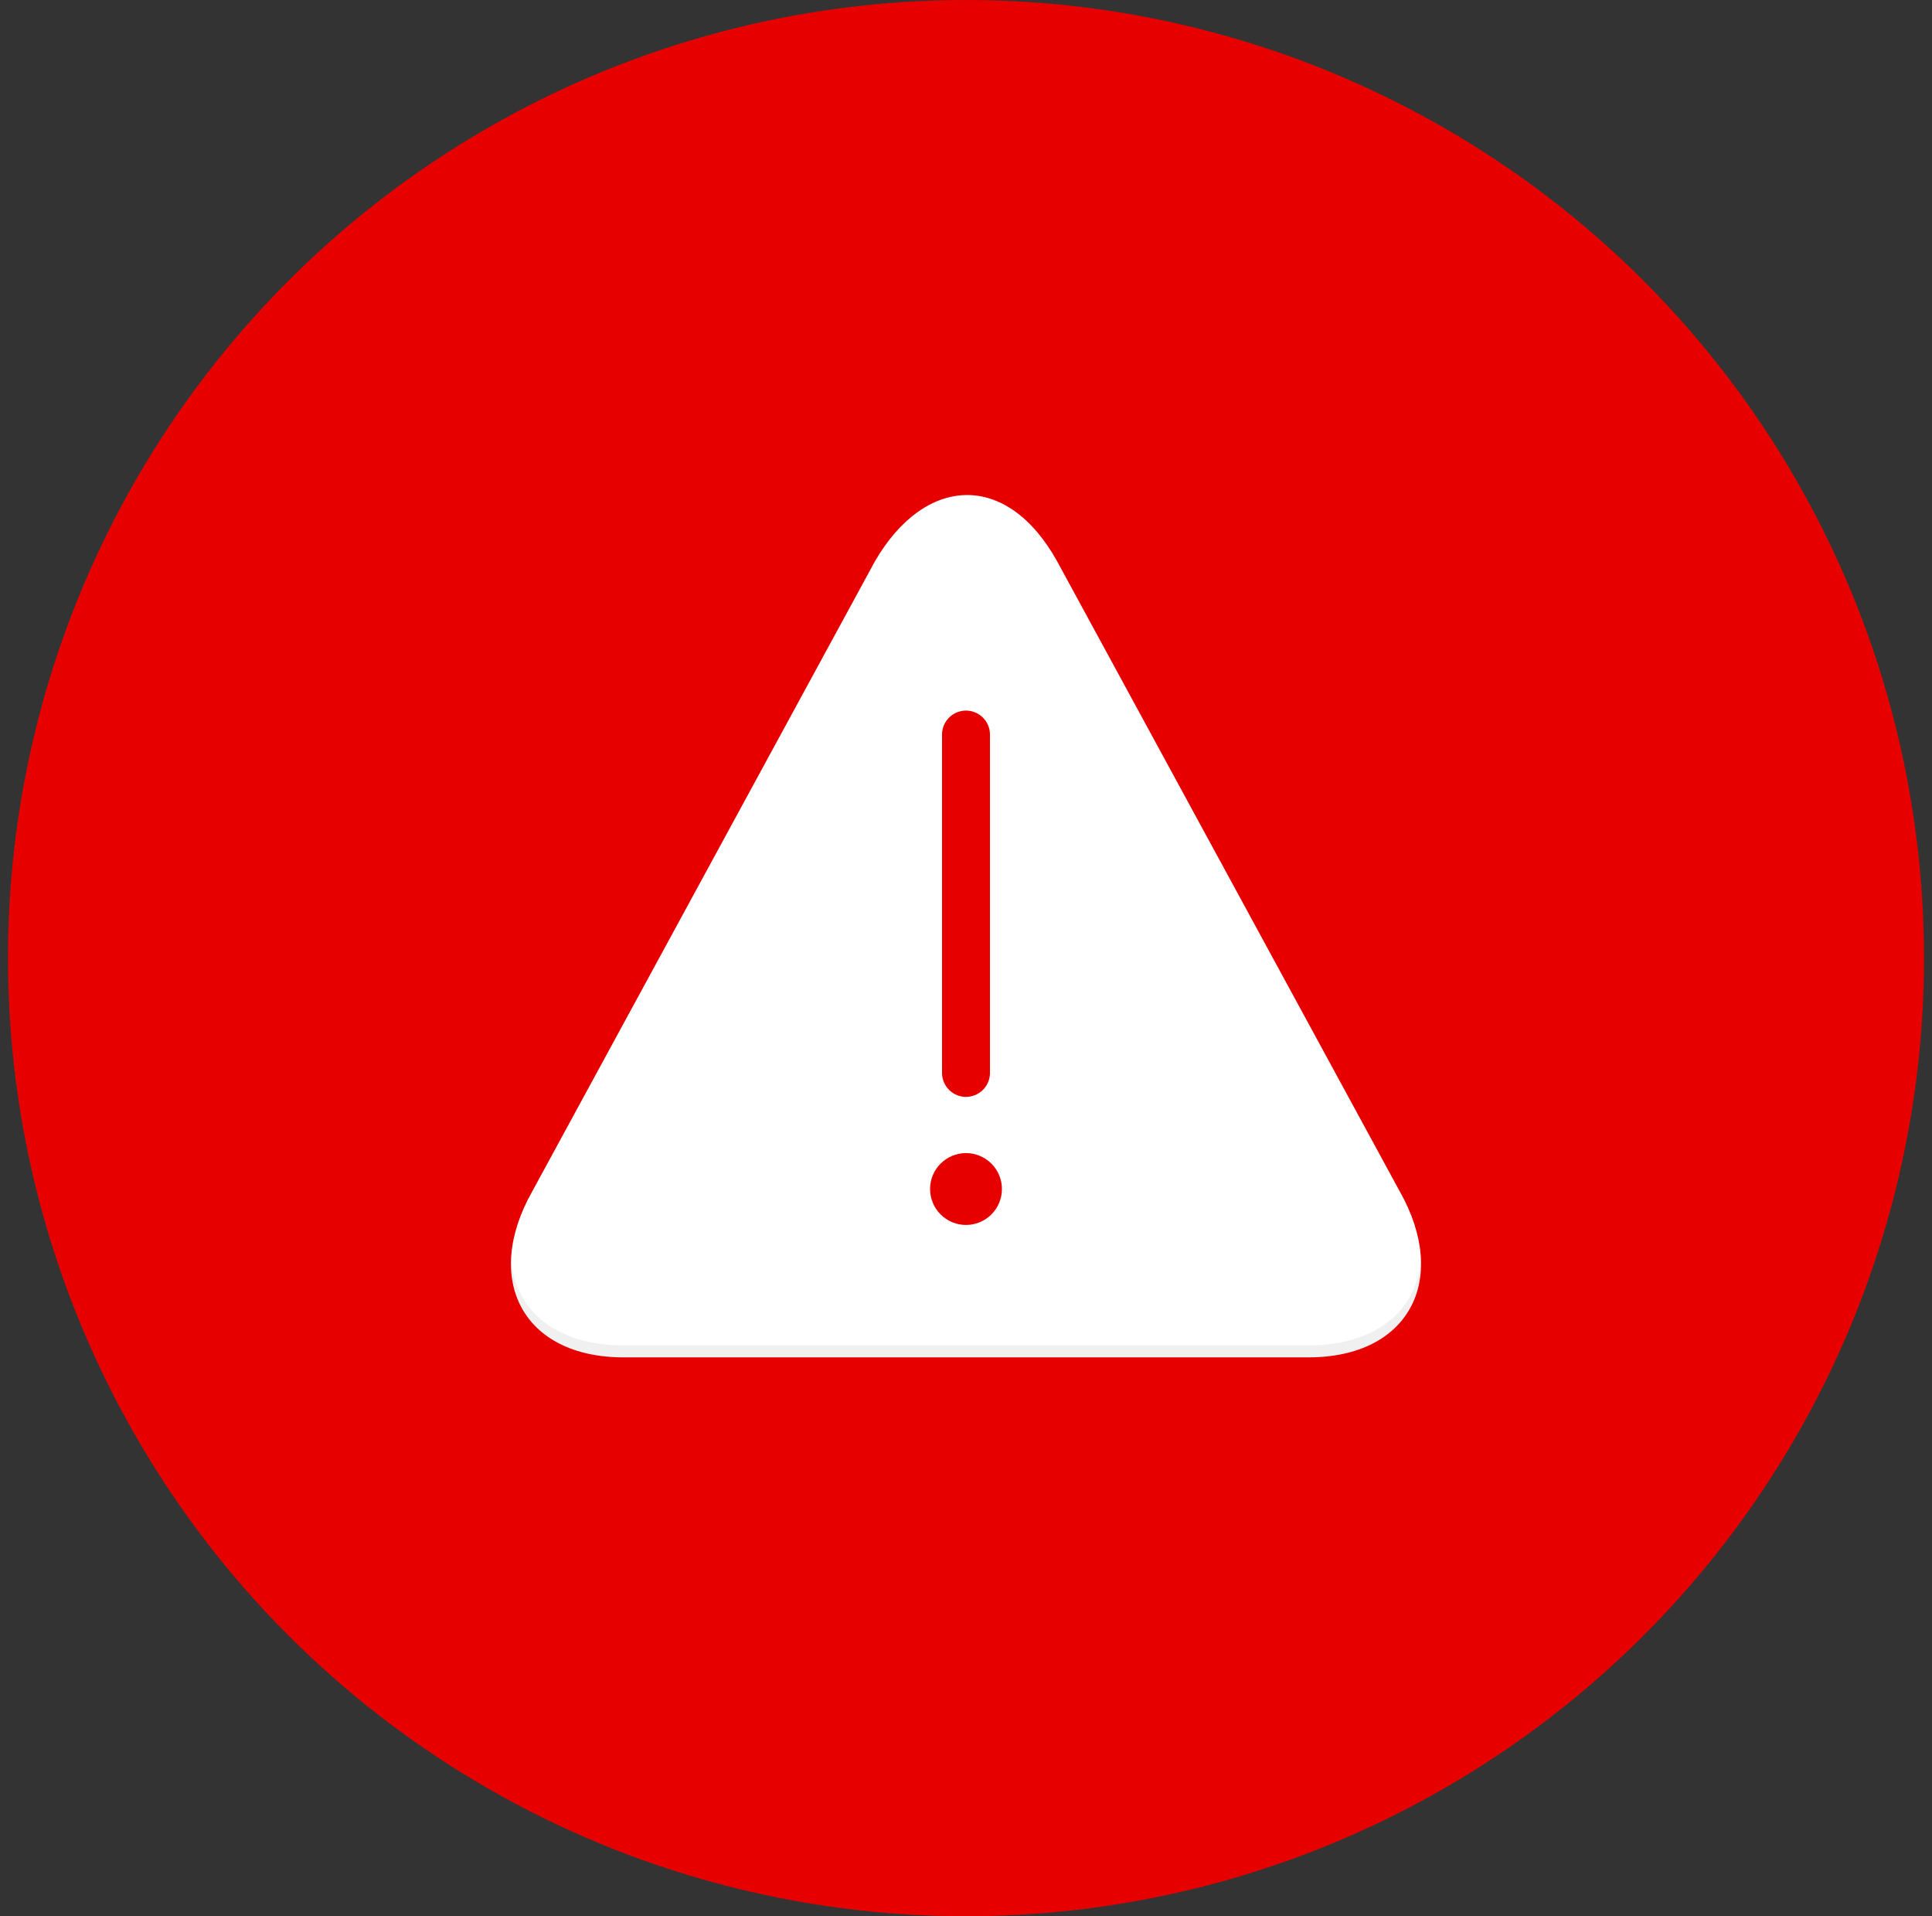 <svg width="121" height="120" viewBox="0 0 121 120" xmlns="http://www.w3.org/2000/svg"><rect x="0" y="0" width="121" height="120" fill="#333333" stroke="none"/><g id="Page-1" stroke="none" stroke-width="1" fill="none" fill-rule="evenodd"><g id="Desktop-/-S1-1_02-Home_magic_link_message-DDP3TO1-18" transform="translate(-615 -196)"><g id="Group-3" transform="translate(85 151)"><g id="Group-2" transform="translate(106 45)"><g id="Group" transform="translate(424.5)"><circle id="Oval" fill="#E60000" cx="60" cy="60" r="60"/><g transform="translate(24 22)" id="warning_hi_dark"><path id="bg" fill-opacity="0" fill="#D8D8D8" d="M0 0h72v72H0z"/><path d="M63.161 52.597c3.135 5.55.57 10.403-5.7 10.403H14.54c-6.27 0-8.839-4.852-5.7-10.403L30.3 13.144c3.124-5.381 8.25-5.667 11.404 0L63.16 52.597z" id="7ebf36d1_e8eb_42a2_8667_f80b36c6bba9" fill="#FFF" fill-rule="nonzero"/><path d="M57.461 62.25H14.54c-4.283 0-6.837-2.25-7.028-5.468C7.324 60.376 9.93 63 14.54 63h42.92c4.609 0 7.215-2.625 7.028-6.218-.192 3.218-2.745 5.468-7.028 5.468z" id="Shape" fill="#000" fill-rule="nonzero" opacity=".06"/><path d="M34.5 24a1.5 1.5 0 013 0v21.188a1.5 1.5 0 01-3 0V24z" id="30efbfa3_d636_4ed7_ac15_cf8e2bcac8ad" fill="#E60000" fill-rule="nonzero"/><circle id="0362057e_8de3_44fb_a9cb_140c7162f641" fill="#E60000" fill-rule="nonzero" cx="36" cy="52.459" r="2.25"/></g></g></g></g></g></g></svg>